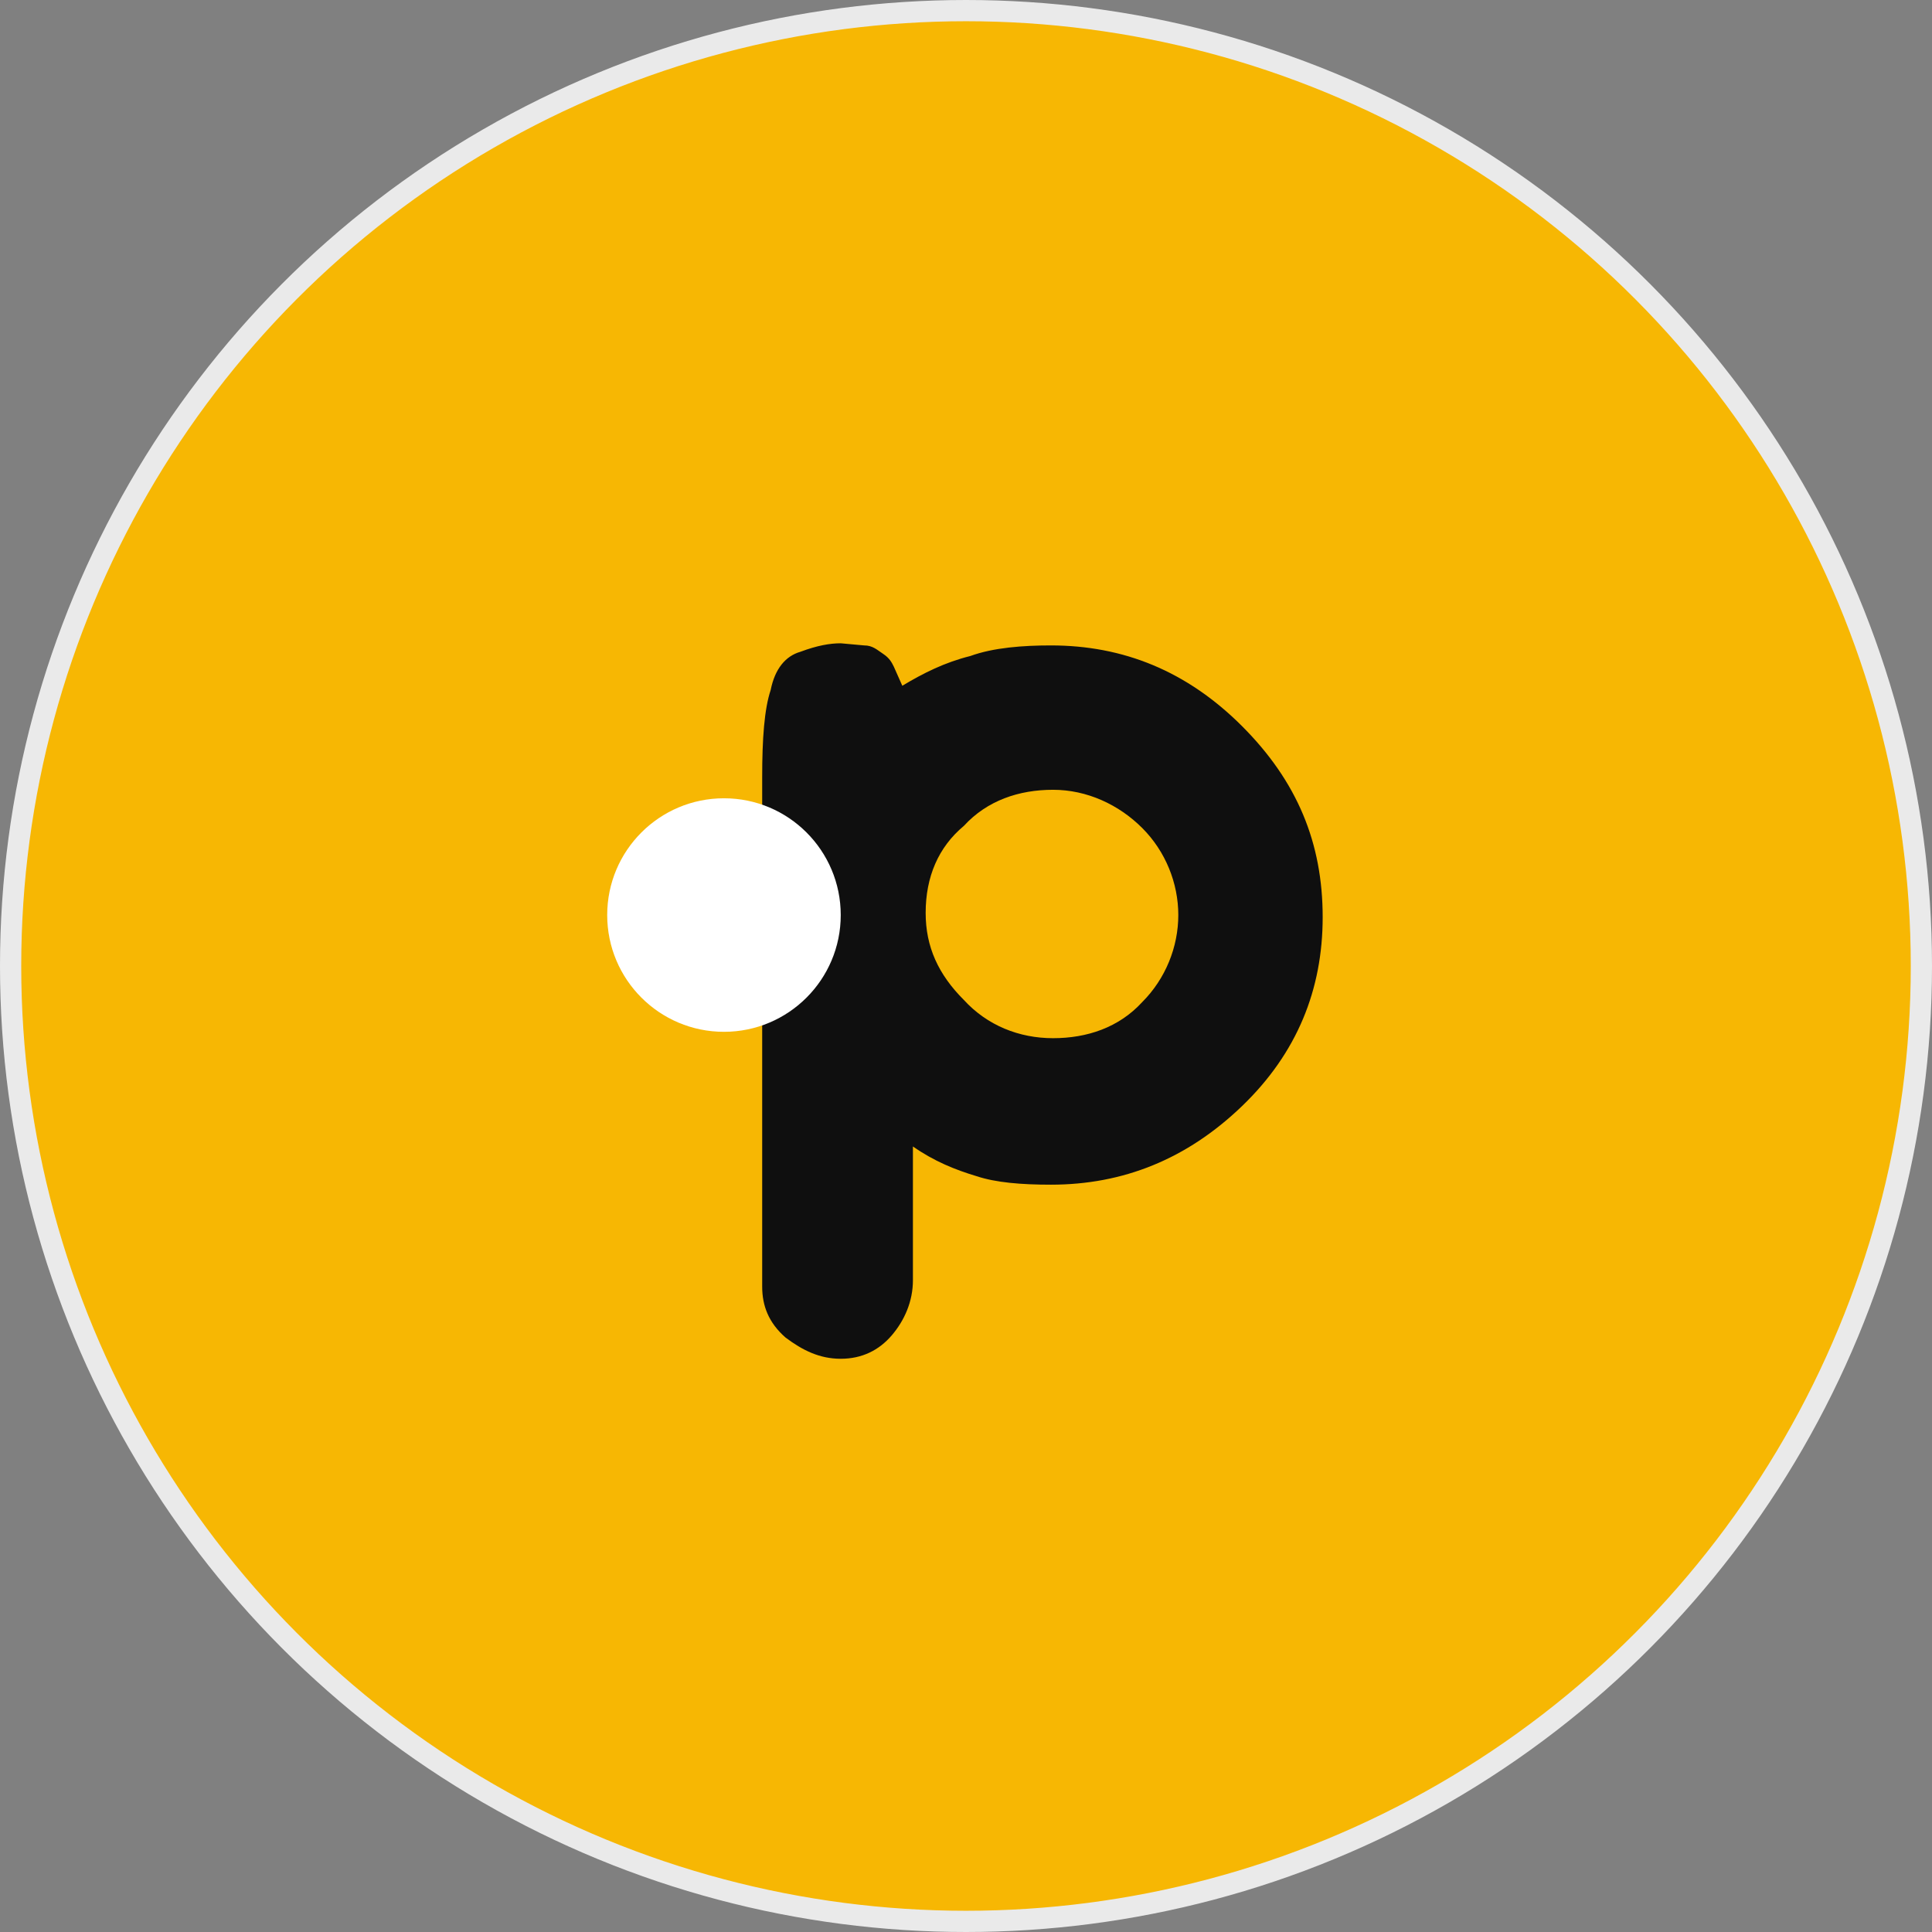 <?xml version="1.0" encoding="utf-8"?>
<!-- Generator: Adobe Illustrator 22.0.0, SVG Export Plug-In . SVG Version: 6.00 Build 0)  -->
<svg version="1.1" id="Layer_1" xmlns="http://www.w3.org/2000/svg" xmlns:xlink="http://www.w3.org/1999/xlink" x="0px" y="0px"
	 viewBox="0 0 91 91" style="enable-background:new 0 0 91 91;" xml:space="preserve">
<rect x="0" y="0" width="91" height="91" fill="#808080" stroke="none"/>
<style type="text/css">
	.st0{fill:#F7B703;stroke:#EAEAEA;stroke-miterlimit:10;}
	.st1{fill:#0F0F0F;}
	.st2{fill:#FFFFFF;}
</style>
<g>
	<circle class="st0" cx="45.5" cy="45.5" r="45"/>
	<g>
		<path class="st1" d="M43,60.3c0,1-0.4,1.9-1,2.6c-0.6,0.7-1.4,1.1-2.4,1.1c-1,0-1.8-0.4-2.6-1c-0.8-0.7-1.1-1.5-1.1-2.4v-24
			c0-1.8,0.1-3.2,0.4-4.1c0.2-1,0.7-1.6,1.4-1.8c0.8-0.3,1.4-0.4,1.9-0.4l1.1,0.1c0.4,0,0.6,0.2,0.9,0.4s0.4,0.4,0.5,0.6l0.4,0.9
			c1-0.6,2-1.1,3.2-1.4c1.1-0.4,2.5-0.5,3.8-0.5c3.4,0,6.4,1.2,9,3.8s3.8,5.5,3.8,9c0,3.4-1.2,6.4-3.8,8.9c-2.6,2.5-5.6,3.7-9,3.7
			c-1.4,0-2.6-0.1-3.5-0.4c-1-0.3-2-0.7-3-1.4L43,60.3L43,60.3z M43.6,43c0,1.6,0.6,2.9,1.8,4.1c1.1,1.2,2.6,1.8,4.2,1.8
			s3.1-0.5,4.2-1.7c1.1-1.1,1.7-2.6,1.7-4.1s-0.6-3-1.7-4.1c-1.1-1.1-2.6-1.8-4.2-1.8s-3.1,0.5-4.2,1.7C44.2,39.9,43.6,41.3,43.6,43
			z"/>
		<circle class="st2" cx="34.1" cy="43.1" r="5.5"/>
	</g>
</g>
</svg>
